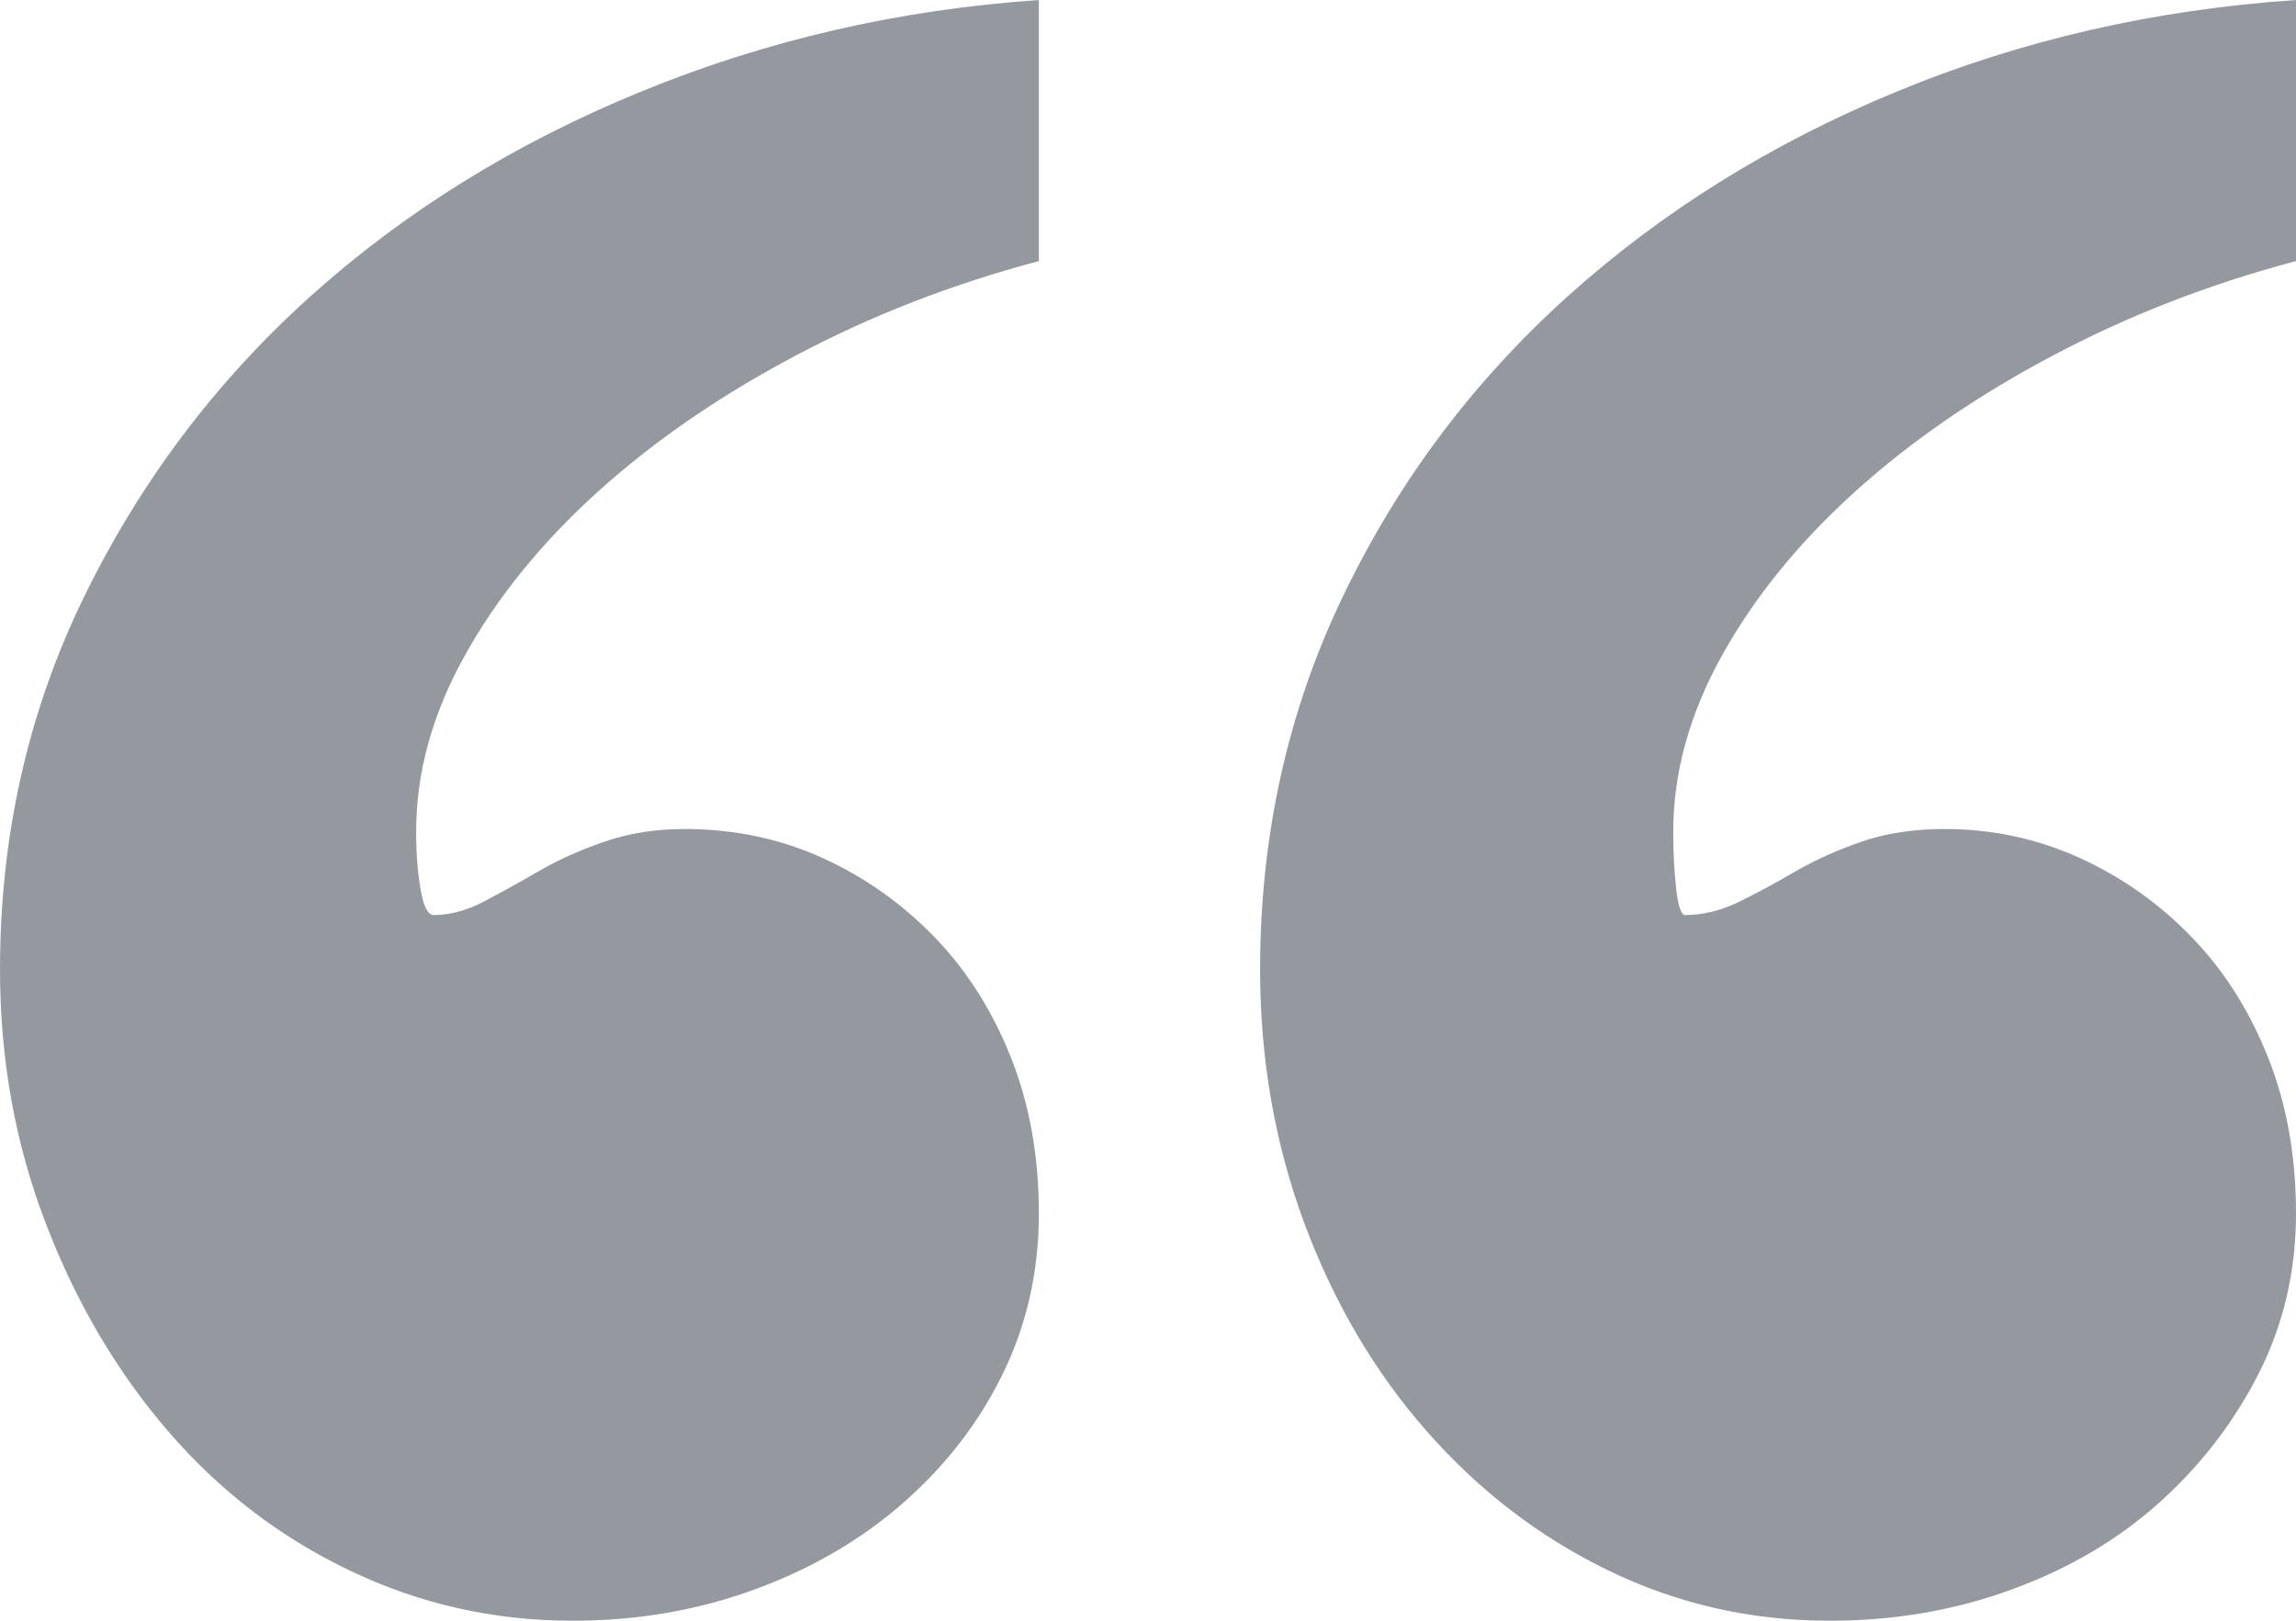 <?xml version="1.0" encoding="UTF-8"?>
<svg width="17px" height="12px" viewBox="0 0 17 12" version="1.1" xmlns="http://www.w3.org/2000/svg" xmlns:xlink="http://www.w3.org/1999/xlink">
    <title>“</title>
    <g id="Page-1" stroke="none" stroke-width="1" fill="none" fill-rule="evenodd">
        <g id="Diensten---Detail" transform="translate(-556, -2103)" fill="#9499A0">
            <g id="Group-3" transform="translate(524, 2071)">
                <path d="M45.548,44 C46.028,44 46.48,43.922 46.902,43.766 C47.325,43.611 47.689,43.395 47.995,43.119 C48.301,42.842 48.545,42.524 48.727,42.163 C48.909,41.802 49,41.409 49,40.984 C49,40.559 48.931,40.173 48.792,39.827 C48.654,39.48 48.465,39.182 48.224,38.935 C47.984,38.687 47.707,38.492 47.394,38.35 C47.081,38.209 46.749,38.138 46.4,38.138 C46.167,38.138 45.959,38.17 45.777,38.234 C45.595,38.297 45.431,38.372 45.285,38.457 C45.14,38.542 45.001,38.616 44.87,38.68 C44.739,38.743 44.608,38.775 44.477,38.775 C44.448,38.775 44.426,38.712 44.411,38.584 C44.397,38.457 44.389,38.315 44.389,38.159 C44.389,37.72 44.51,37.285 44.75,36.853 C44.99,36.421 45.318,36.018 45.733,35.642 C46.148,35.267 46.636,34.931 47.197,34.634 C47.758,34.336 48.359,34.103 49,33.933 L49,33.933 L49,32 C47.951,32.071 46.964,32.297 46.039,32.68 C45.114,33.062 44.302,33.568 43.603,34.198 C42.904,34.828 42.35,35.568 41.942,36.418 C41.534,37.267 41.33,38.188 41.33,39.179 C41.33,39.844 41.44,40.471 41.658,41.058 C41.877,41.646 42.179,42.159 42.565,42.598 C42.951,43.037 43.399,43.381 43.909,43.628 C44.419,43.876 44.965,44 45.548,44 Z M36.239,44 C36.72,44 37.171,43.922 37.594,43.766 C38.016,43.611 38.384,43.395 38.697,43.119 C39.01,42.842 39.254,42.524 39.429,42.163 C39.604,41.802 39.692,41.409 39.692,40.984 C39.692,40.559 39.622,40.173 39.484,39.827 C39.346,39.48 39.156,39.182 38.916,38.935 C38.675,38.687 38.399,38.492 38.085,38.35 C37.772,38.209 37.434,38.138 37.069,38.138 C36.851,38.138 36.651,38.17 36.469,38.234 C36.286,38.297 36.123,38.372 35.977,38.457 C35.831,38.542 35.696,38.616 35.573,38.68 C35.449,38.743 35.329,38.775 35.212,38.775 C35.168,38.775 35.136,38.712 35.114,38.584 C35.092,38.457 35.081,38.315 35.081,38.159 C35.081,37.72 35.201,37.285 35.442,36.853 C35.682,36.421 36.01,36.018 36.425,35.642 C36.84,35.267 37.328,34.931 37.889,34.634 C38.45,34.336 39.051,34.103 39.692,33.933 L39.692,33.933 L39.692,32 C38.657,32.071 37.674,32.297 36.742,32.68 C35.809,33.062 34.994,33.568 34.294,34.198 C33.595,34.828 33.038,35.568 32.623,36.418 C32.208,37.267 32,38.188 32,39.179 C32,39.844 32.113,40.471 32.339,41.058 C32.564,41.646 32.867,42.159 33.246,42.598 C33.624,43.037 34.072,43.381 34.589,43.628 C35.106,43.876 35.656,44 36.239,44 Z" id="“"></path>
            </g>
        </g>
    </g>
</svg>